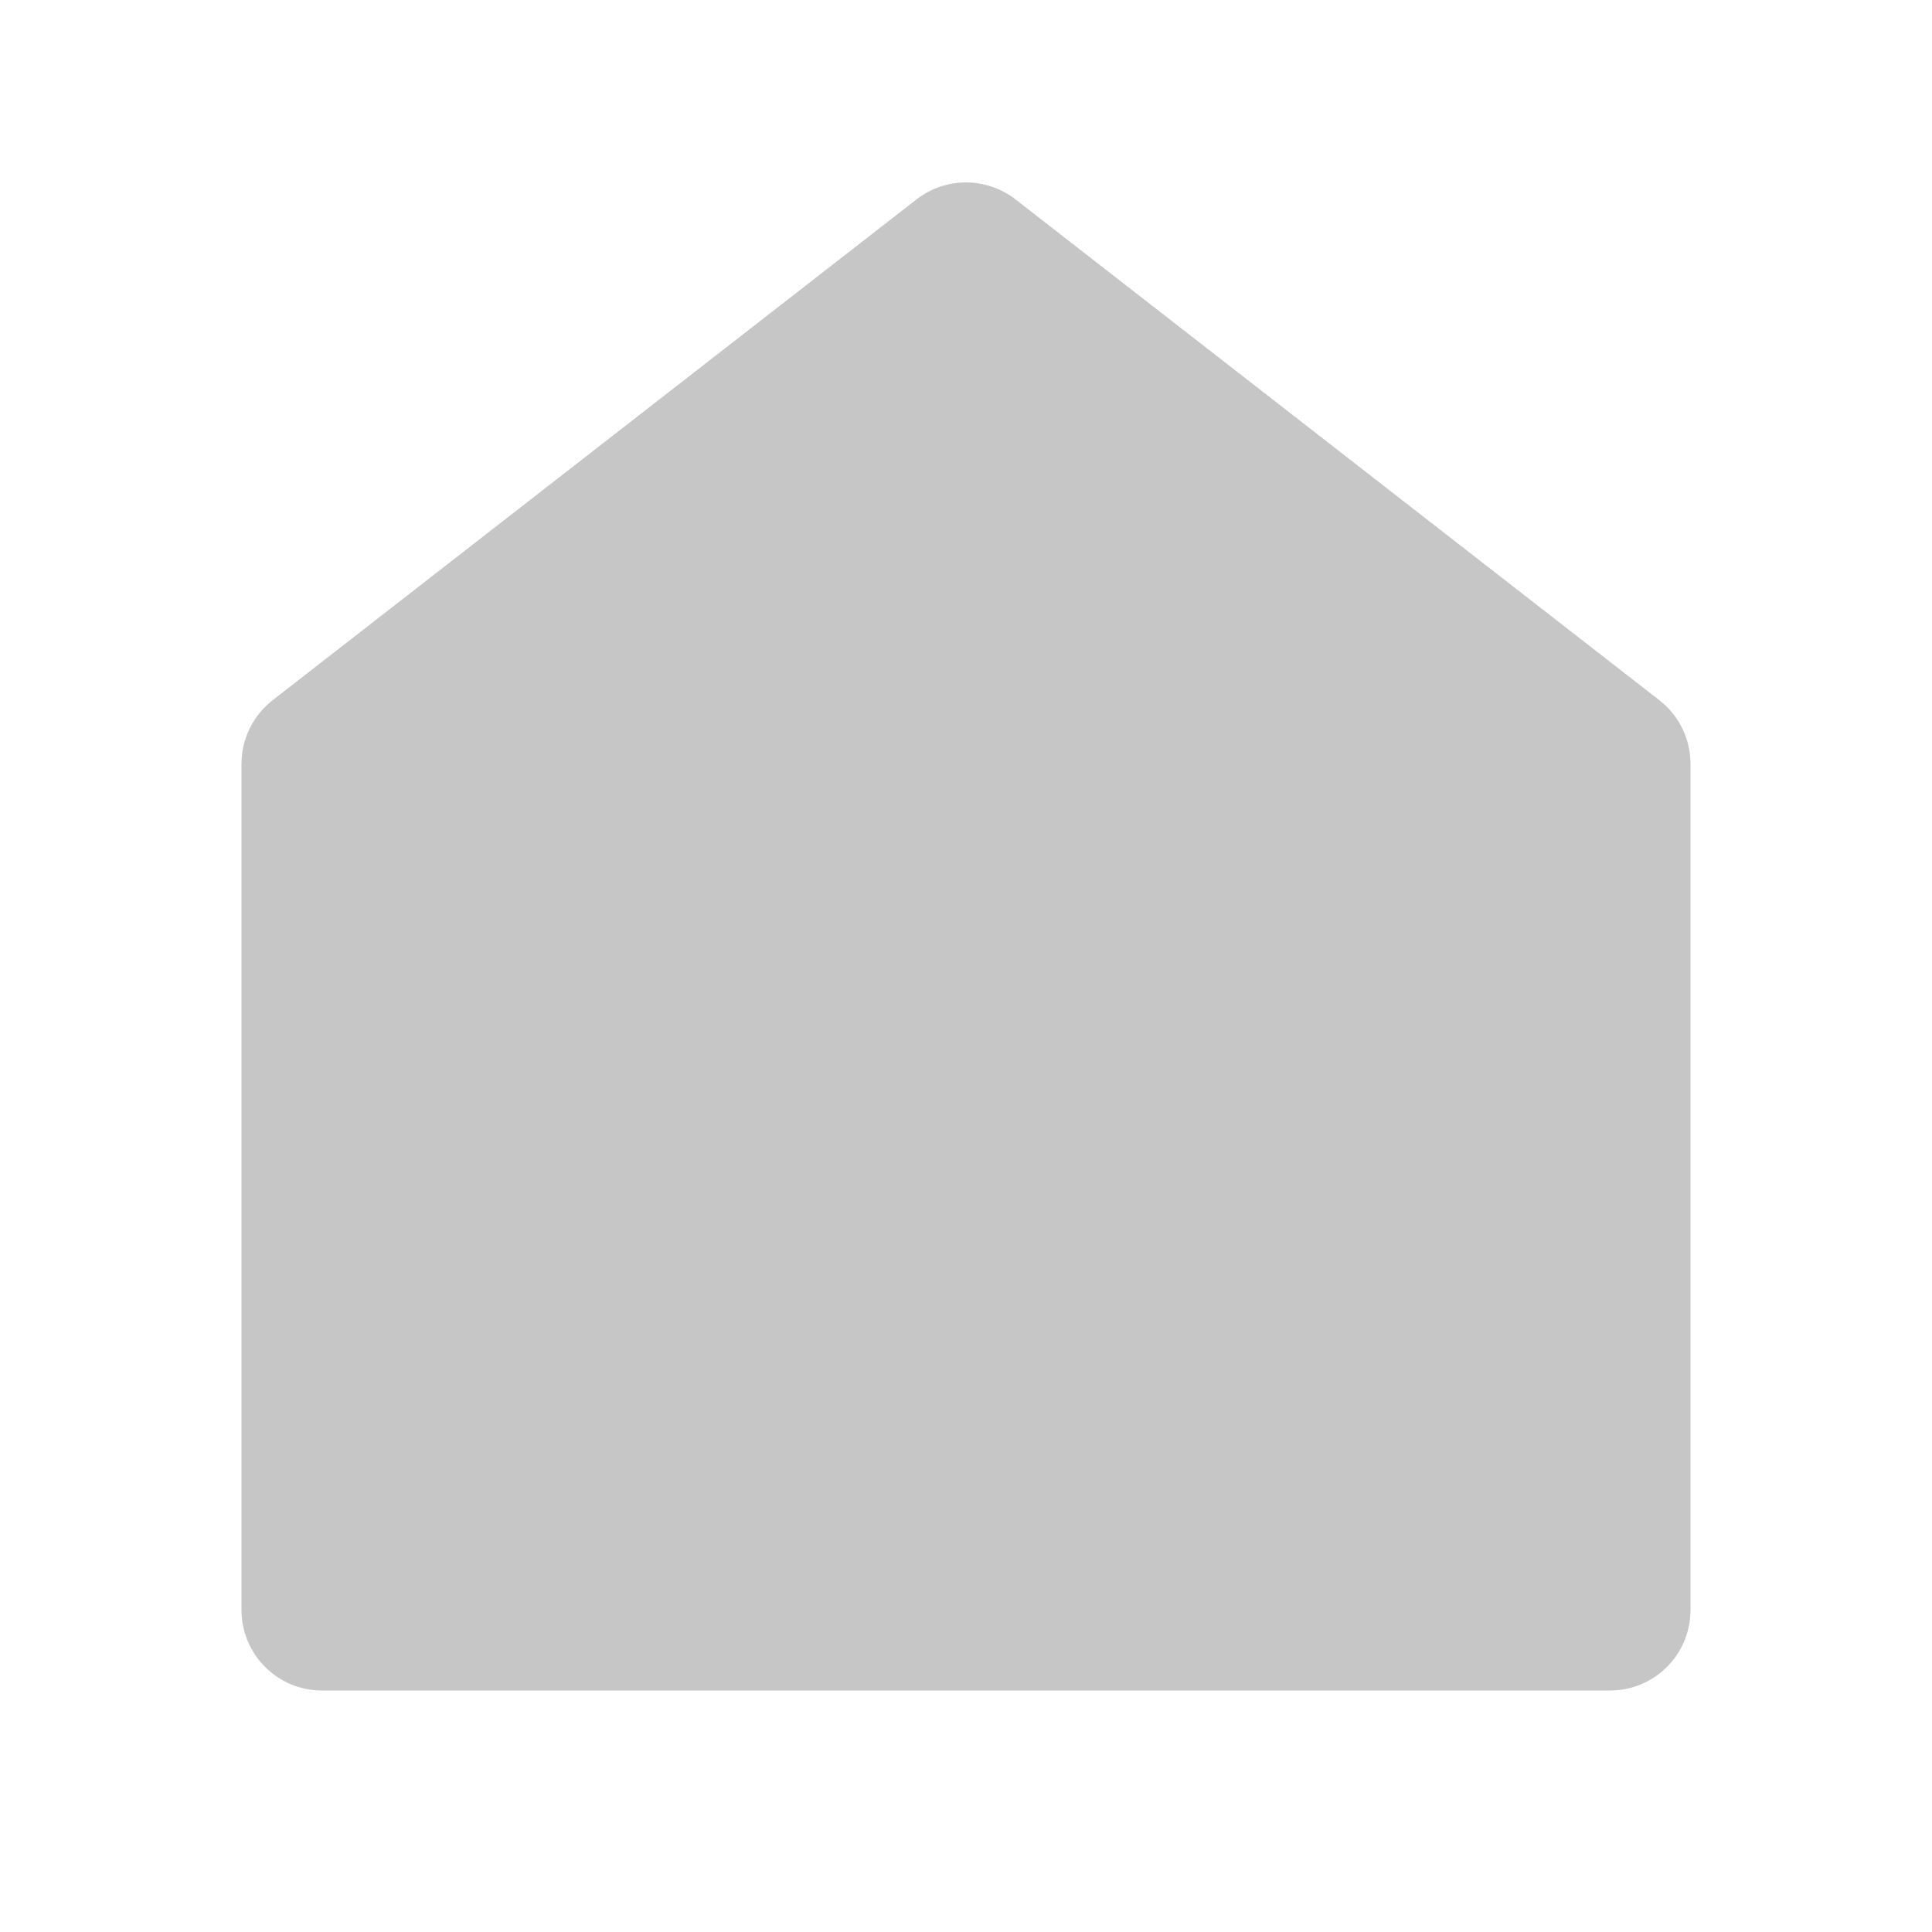 <svg width="20" height="20" viewBox="0 0 20 20" fill="none" xmlns="http://www.w3.org/2000/svg">
<path d="M17.5 16.666C17.5 17.127 17.127 17.5 16.667 17.5H3.333C2.873 17.5 2.5 17.127 2.5 16.666V7.907C2.5 7.65 2.619 7.407 2.822 7.249L9.488 2.064C9.789 1.83 10.211 1.83 10.512 2.064L17.178 7.249C17.381 7.407 17.5 7.65 17.5 7.907V16.666Z" fill="#C6C6C6"/>
</svg>

